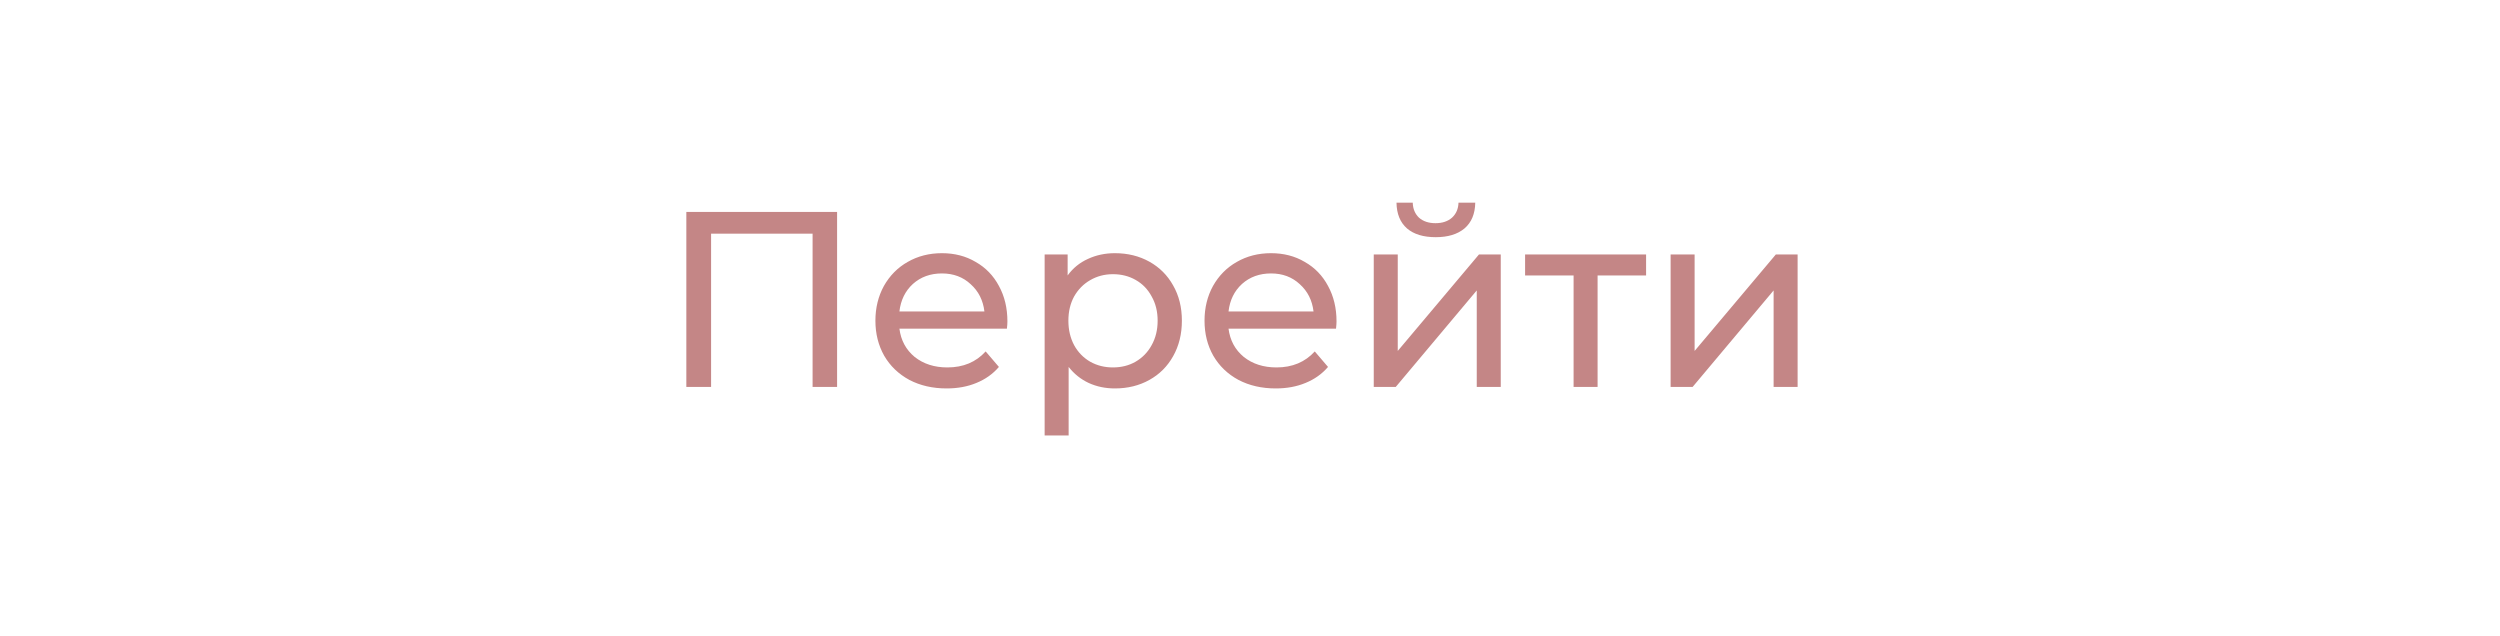 <?xml version="1.0" encoding="UTF-8"?> <svg xmlns="http://www.w3.org/2000/svg" width="110" height="28" viewBox="0 0 110 28" fill="none"><g filter="url(#filter0_b_4413_2509)"><path d="M0 4.966C0 2.896 0 1.861 0.64 1.21C1.28 0.559 2.316 0.541 4.388 0.506C43.197 -0.149 66.645 -0.186 104.889 0.501C106.959 0.538 107.994 0.557 108.633 1.208C109.272 1.859 109.272 2.892 109.272 4.96V21.836C109.272 23.872 109.272 24.89 108.645 25.538C108.019 26.187 107.001 26.222 104.965 26.291C66.363 27.605 42.92 27.49 4.321 26.279C2.279 26.215 1.258 26.183 0.629 25.534C0 24.885 0 23.864 0 21.822V4.966Z" fill="white"></path></g><path d="M36.832 9.325V17.025H35.754V10.282H31.288V17.025H30.199V9.325H36.832ZM44.326 14.143C44.326 14.224 44.319 14.33 44.304 14.462H39.574C39.64 14.976 39.864 15.39 40.245 15.705C40.634 16.013 41.114 16.167 41.686 16.167C42.383 16.167 42.944 15.932 43.369 15.463L43.952 16.145C43.688 16.453 43.358 16.688 42.962 16.849C42.574 17.011 42.137 17.091 41.653 17.091C41.037 17.091 40.491 16.966 40.014 16.717C39.538 16.46 39.167 16.105 38.903 15.65C38.647 15.195 38.518 14.682 38.518 14.11C38.518 13.546 38.643 13.036 38.892 12.581C39.149 12.127 39.497 11.774 39.937 11.525C40.385 11.268 40.887 11.14 41.444 11.14C42.002 11.14 42.496 11.268 42.929 11.525C43.369 11.774 43.71 12.127 43.952 12.581C44.202 13.036 44.326 13.556 44.326 14.143ZM41.444 12.031C40.938 12.031 40.513 12.185 40.168 12.493C39.831 12.801 39.633 13.204 39.574 13.703H43.314C43.255 13.212 43.054 12.812 42.709 12.504C42.372 12.189 41.95 12.031 41.444 12.031ZM49.055 11.14C49.62 11.14 50.126 11.265 50.573 11.514C51.021 11.764 51.369 12.112 51.618 12.559C51.875 13.007 52.003 13.524 52.003 14.11C52.003 14.697 51.875 15.217 51.618 15.672C51.369 16.119 51.021 16.468 50.573 16.717C50.126 16.966 49.62 17.091 49.055 17.091C48.637 17.091 48.252 17.011 47.9 16.849C47.556 16.688 47.262 16.453 47.02 16.145V19.159H45.964V11.195H46.976V12.119C47.211 11.796 47.508 11.555 47.867 11.393C48.227 11.225 48.623 11.14 49.055 11.14ZM48.967 16.167C49.341 16.167 49.675 16.083 49.968 15.914C50.269 15.738 50.504 15.496 50.672 15.188C50.848 14.873 50.936 14.514 50.936 14.11C50.936 13.707 50.848 13.351 50.672 13.043C50.504 12.728 50.269 12.486 49.968 12.317C49.675 12.149 49.341 12.064 48.967 12.064C48.601 12.064 48.267 12.152 47.966 12.328C47.673 12.497 47.438 12.735 47.262 13.043C47.094 13.351 47.009 13.707 47.009 14.11C47.009 14.514 47.094 14.873 47.262 15.188C47.431 15.496 47.666 15.738 47.966 15.914C48.267 16.083 48.601 16.167 48.967 16.167ZM58.807 14.143C58.807 14.224 58.799 14.33 58.785 14.462H54.055C54.121 14.976 54.344 15.39 54.726 15.705C55.114 16.013 55.595 16.167 56.167 16.167C56.863 16.167 57.424 15.932 57.85 15.463L58.433 16.145C58.169 16.453 57.839 16.688 57.443 16.849C57.054 17.011 56.618 17.091 56.134 17.091C55.518 17.091 54.971 16.966 54.495 16.717C54.018 16.46 53.648 16.105 53.384 15.65C53.127 15.195 52.999 14.682 52.999 14.11C52.999 13.546 53.123 13.036 53.373 12.581C53.629 12.127 53.978 11.774 54.418 11.525C54.865 11.268 55.367 11.14 55.925 11.14C56.482 11.14 56.977 11.268 57.41 11.525C57.85 11.774 58.191 12.127 58.433 12.581C58.682 13.036 58.807 13.556 58.807 14.143ZM55.925 12.031C55.419 12.031 54.993 12.185 54.649 12.493C54.311 12.801 54.113 13.204 54.055 13.703H57.795C57.736 13.212 57.534 12.812 57.19 12.504C56.852 12.189 56.431 12.031 55.925 12.031ZM60.445 11.195H61.501V15.441L65.076 11.195H66.033V17.025H64.977V12.779L61.413 17.025H60.445V11.195ZM63.173 10.436C62.63 10.436 62.209 10.308 61.908 10.051C61.607 9.787 61.453 9.409 61.446 8.918H62.161C62.168 9.189 62.26 9.409 62.436 9.578C62.619 9.739 62.861 9.82 63.162 9.82C63.462 9.82 63.705 9.739 63.888 9.578C64.071 9.409 64.166 9.189 64.174 8.918H64.911C64.903 9.409 64.746 9.787 64.438 10.051C64.13 10.308 63.708 10.436 63.173 10.436ZM72.428 12.119H70.294V17.025H69.238V12.119H67.104V11.195H72.428V12.119ZM73.507 11.195H74.563V15.441L78.138 11.195H79.095V17.025H78.039V12.779L74.475 17.025H73.507V11.195Z" fill="#C48686"></path><defs><filter id="filter0_b_4413_2509" x="-4.637" y="-4.637" width="118.547" height="36.508" filterUnits="userSpaceOnUse" color-interpolation-filters="sRGB"><feFlood flood-opacity="0" result="BackgroundImageFix"></feFlood><feGaussianBlur in="BackgroundImageFix" stdDeviation="2.319"></feGaussianBlur><feComposite in2="SourceAlpha" operator="in" result="effect1_backgroundBlur_4413_2509"></feComposite><feBlend mode="normal" in="SourceGraphic" in2="effect1_backgroundBlur_4413_2509" result="shape"></feBlend></filter></defs></svg> 